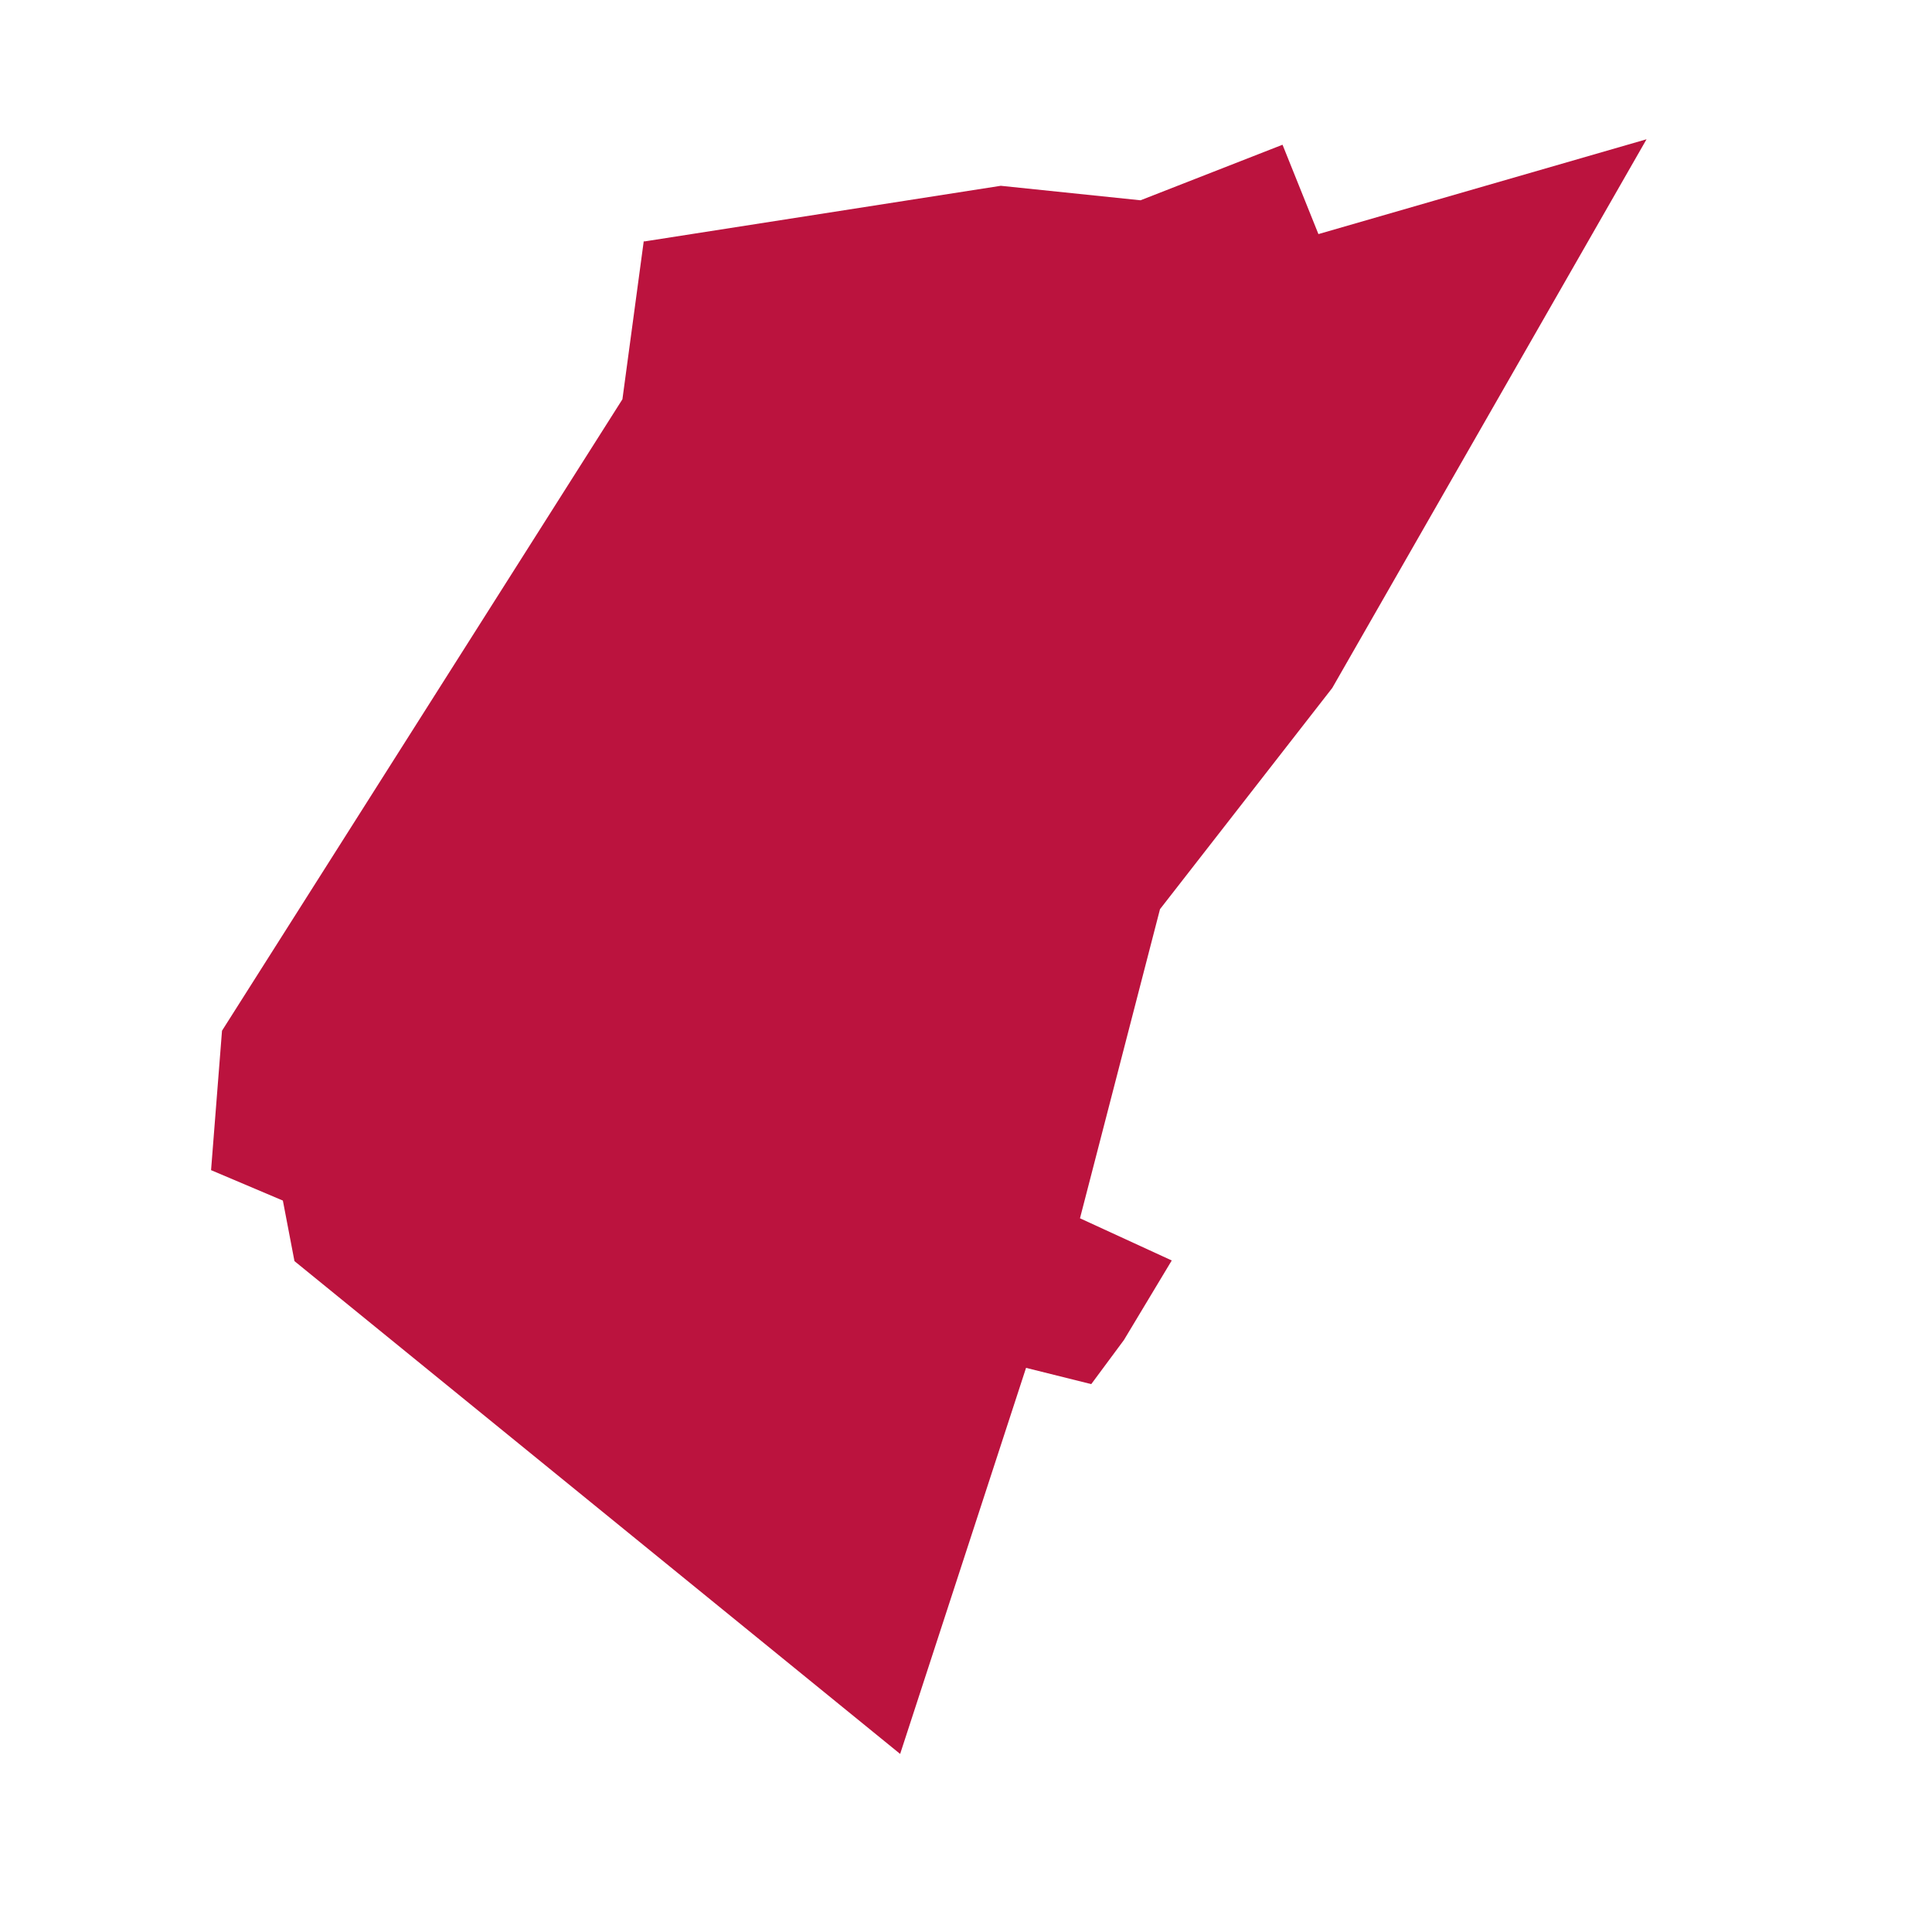 <svg width="12" height="12" fill="#bb133e" xmlns="http://www.w3.org/2000/svg">
    <path d="m4 1.5 2.216-0.346 0.868 0.09 0.882-0.345 0.223 0.555 2.038-0.589-1.952 3.408-1.07 1.374-0.497 1.92 0.57 0.262-0.297 0.494-0.203 0.274-0.405-0.101-0.782 2.398-3.762-3.061-0.072-0.376-0.446-0.189 0.068-0.866 2.487-3.922 0.133-0.986">
    </path>
</svg>